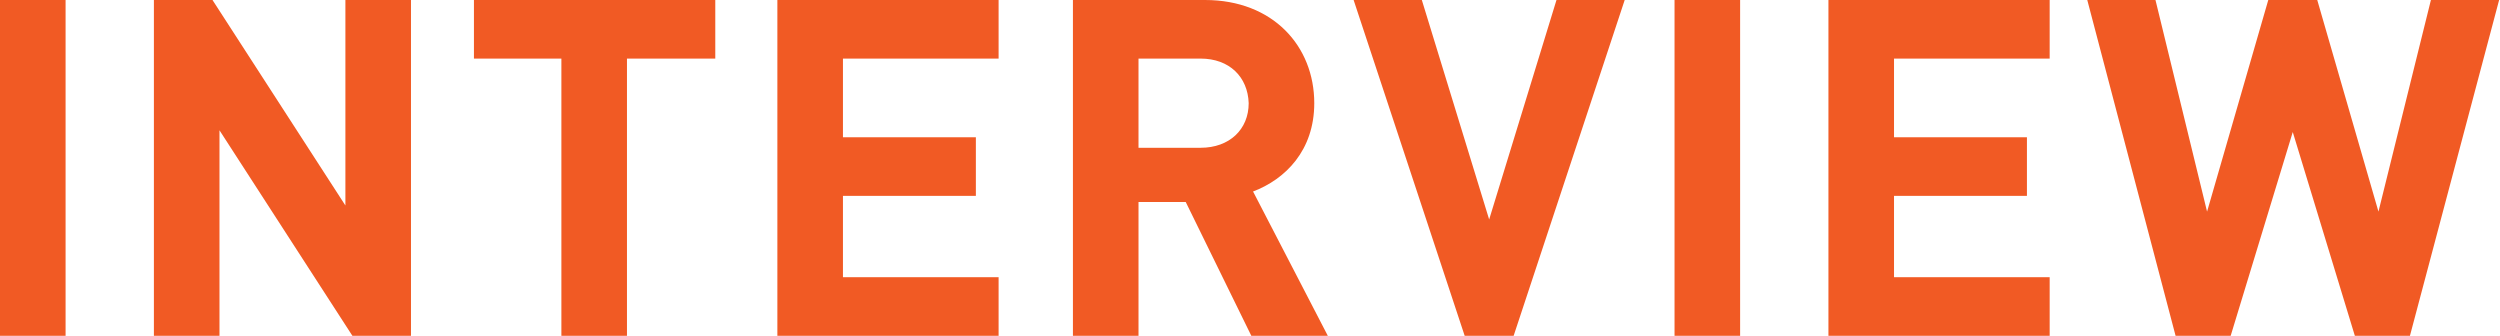 <?xml version="1.0" encoding="utf-8"?>
<!-- Generator: Adobe Illustrator 25.0.1, SVG Export Plug-In . SVG Version: 6.00 Build 0)  -->
<svg version="1.1" id="レイヤー_1" xmlns="http://www.w3.org/2000/svg" xmlns:xlink="http://www.w3.org/1999/xlink" x="0px"
	 y="0px" width="285.9px" height="38.4px" viewBox="0 0 285.9 38.4" style="enable-background:new 0 0 285.9 38.4;"
	 xml:space="preserve">
<style type="text/css">
	.st0{fill:#F15A24;}
</style>
<g>
	<g>
		<path class="st0" d="M0,38.4V0h7.5v38.4H0z"/>
		<path class="st0" d="M40.3,38.4L25.1,14.9v23.6h-7.5V0h6.7l15.2,23.5V0H47v38.4H40.3z"/>
		<path class="st0" d="M71.7,6.7v31.8h-7.5V6.7h-10V0h27.6v6.7H71.7z"/>
		<path class="st0" d="M88.9,38.4V0h25.3v6.7H96.4v9h15.2v6.7H96.4v9.3h17.8v6.7H88.9z"/>
		<path class="st0" d="M143.1,38.4l-7.5-15.3h-5.4v15.3h-7.5V0h15.1c7.8,0,12.5,5.3,12.5,11.8c0,5.4-3.3,8.7-7,10.1l8.6,16.6
			L143.1,38.4L143.1,38.4z M137.3,6.7h-7.1v10.2h7.1c3.3,0,5.5-2.1,5.5-5.1C142.7,8.8,140.6,6.7,137.3,6.7z"/>
		<path class="st0" d="M173.1,38.4h-5.6L154.8,0h7.8l7.7,25.1L178,0h7.8L173.1,38.4z"/>
		<path class="st0" d="M191.5,38.4V0h7.5v38.4H191.5z"/>
		<path class="st0" d="M209.1,38.4V0h25.3v6.7h-17.8v9h15.2v6.7h-15.2v9.3h17.8v6.7H209.1z"/>
		<path class="st0" d="M275.6,38.4h-6.3l-7.1-23.3l-7.1,23.3h-6.3L238.7,0h7.8l5.9,24.2l7-24.2h5.6l7,24.2L278,0h7.8L275.6,38.4z"/>
	</g>
</g>
</svg>
